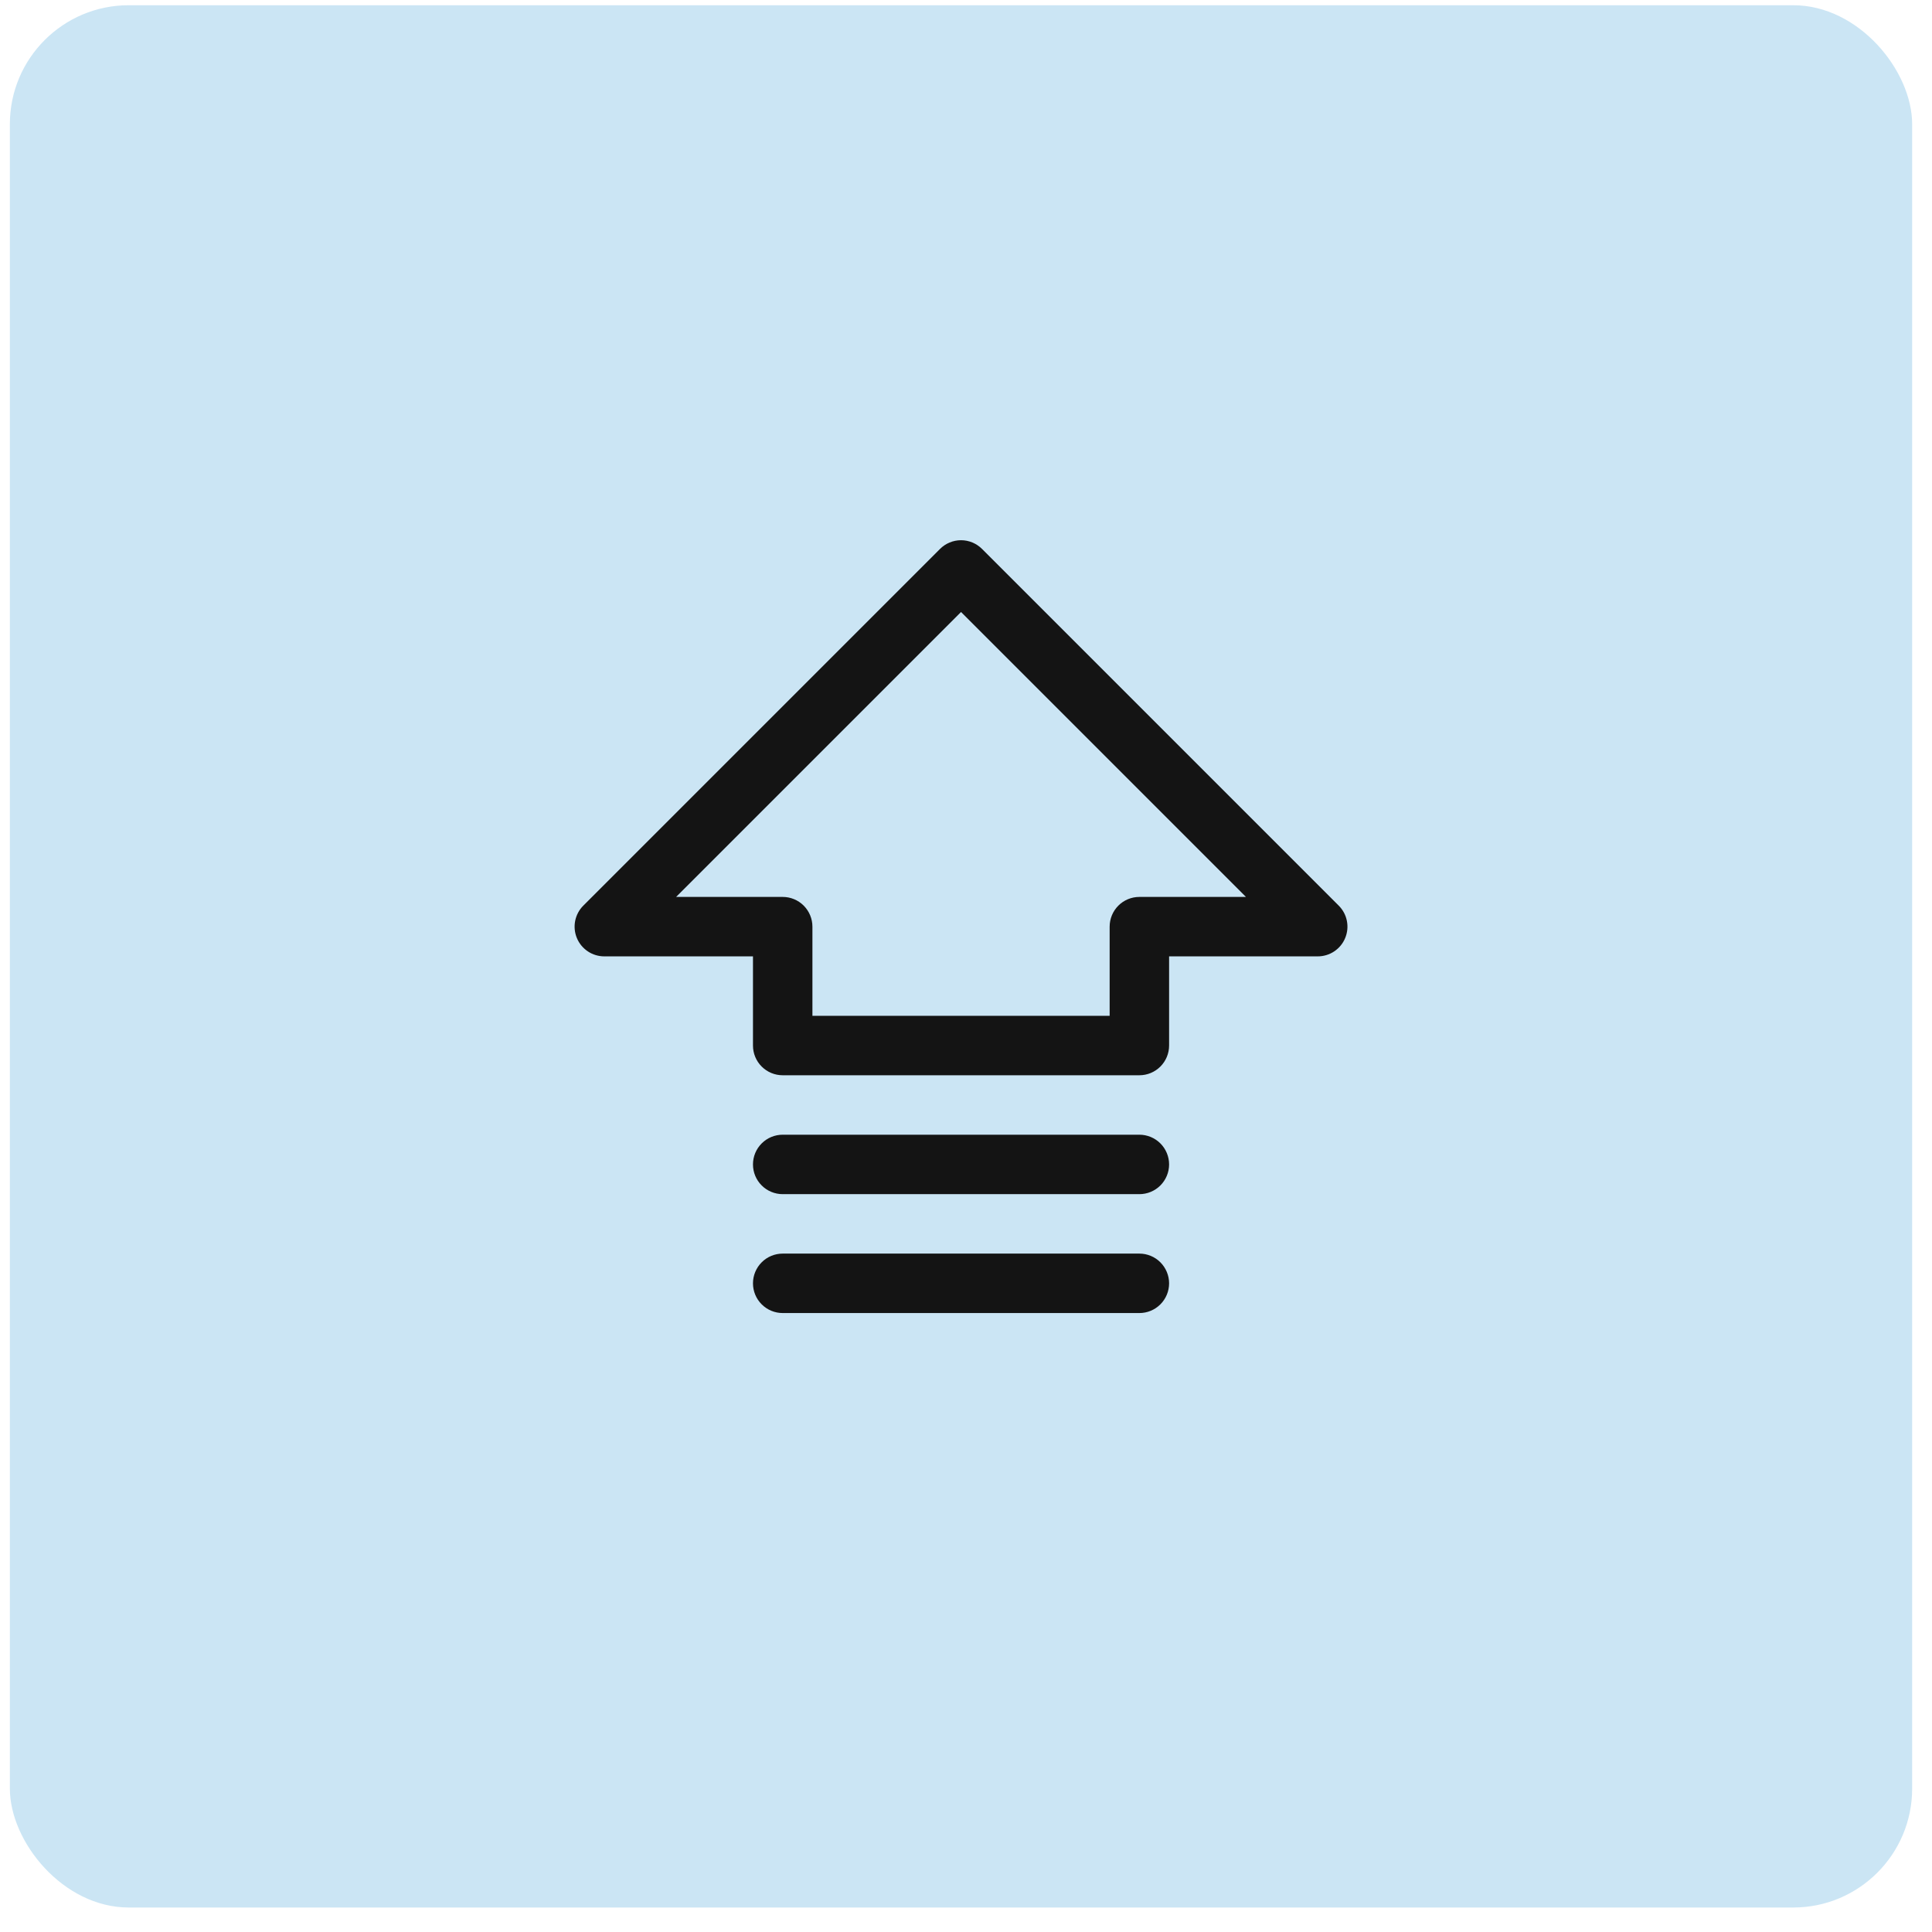 <svg width="65" height="65" viewBox="0 0 65 65" fill="none" xmlns="http://www.w3.org/2000/svg">
<rect x="0.332" y="0.176" width="64" height="64" rx="4" fill="#CBE5F4"/>
<path d="M45.04 30.469L33.04 18.469C32.947 18.376 32.837 18.302 32.716 18.252C32.594 18.201 32.464 18.175 32.333 18.175C32.201 18.175 32.071 18.201 31.95 18.252C31.828 18.302 31.718 18.376 31.625 18.469L19.625 30.469C19.485 30.608 19.39 30.787 19.351 30.981C19.313 31.175 19.332 31.376 19.408 31.559C19.484 31.742 19.612 31.898 19.777 32.008C19.941 32.118 20.135 32.176 20.333 32.176H25.333V35.176C25.333 35.441 25.438 35.696 25.626 35.883C25.813 36.071 26.068 36.176 26.333 36.176H38.333C38.598 36.176 38.852 36.071 39.04 35.883C39.227 35.696 39.333 35.441 39.333 35.176V32.176H44.333C44.531 32.176 44.724 32.118 44.889 32.008C45.053 31.898 45.182 31.742 45.257 31.559C45.333 31.376 45.353 31.175 45.314 30.981C45.276 30.787 45.18 30.608 45.04 30.469ZM38.333 30.176C38.068 30.176 37.813 30.281 37.626 30.469C37.438 30.657 37.333 30.911 37.333 31.176V34.176H27.333V31.176C27.333 30.911 27.227 30.657 27.04 30.469C26.852 30.281 26.598 30.176 26.333 30.176H22.747L32.333 20.59L41.919 30.176H38.333ZM39.333 43.176C39.333 43.441 39.227 43.696 39.04 43.883C38.852 44.071 38.598 44.176 38.333 44.176H26.333C26.068 44.176 25.813 44.071 25.626 43.883C25.438 43.696 25.333 43.441 25.333 43.176C25.333 42.911 25.438 42.657 25.626 42.469C25.813 42.281 26.068 42.176 26.333 42.176H38.333C38.598 42.176 38.852 42.281 39.04 42.469C39.227 42.657 39.333 42.911 39.333 43.176ZM39.333 39.176C39.333 39.441 39.227 39.696 39.04 39.883C38.852 40.071 38.598 40.176 38.333 40.176H26.333C26.068 40.176 25.813 40.071 25.626 39.883C25.438 39.696 25.333 39.441 25.333 39.176C25.333 38.911 25.438 38.657 25.626 38.469C25.813 38.281 26.068 38.176 26.333 38.176H38.333C38.598 38.176 38.852 38.281 39.04 38.469C39.227 38.657 39.333 38.911 39.333 39.176Z" fill="#141414"/>
</svg>
